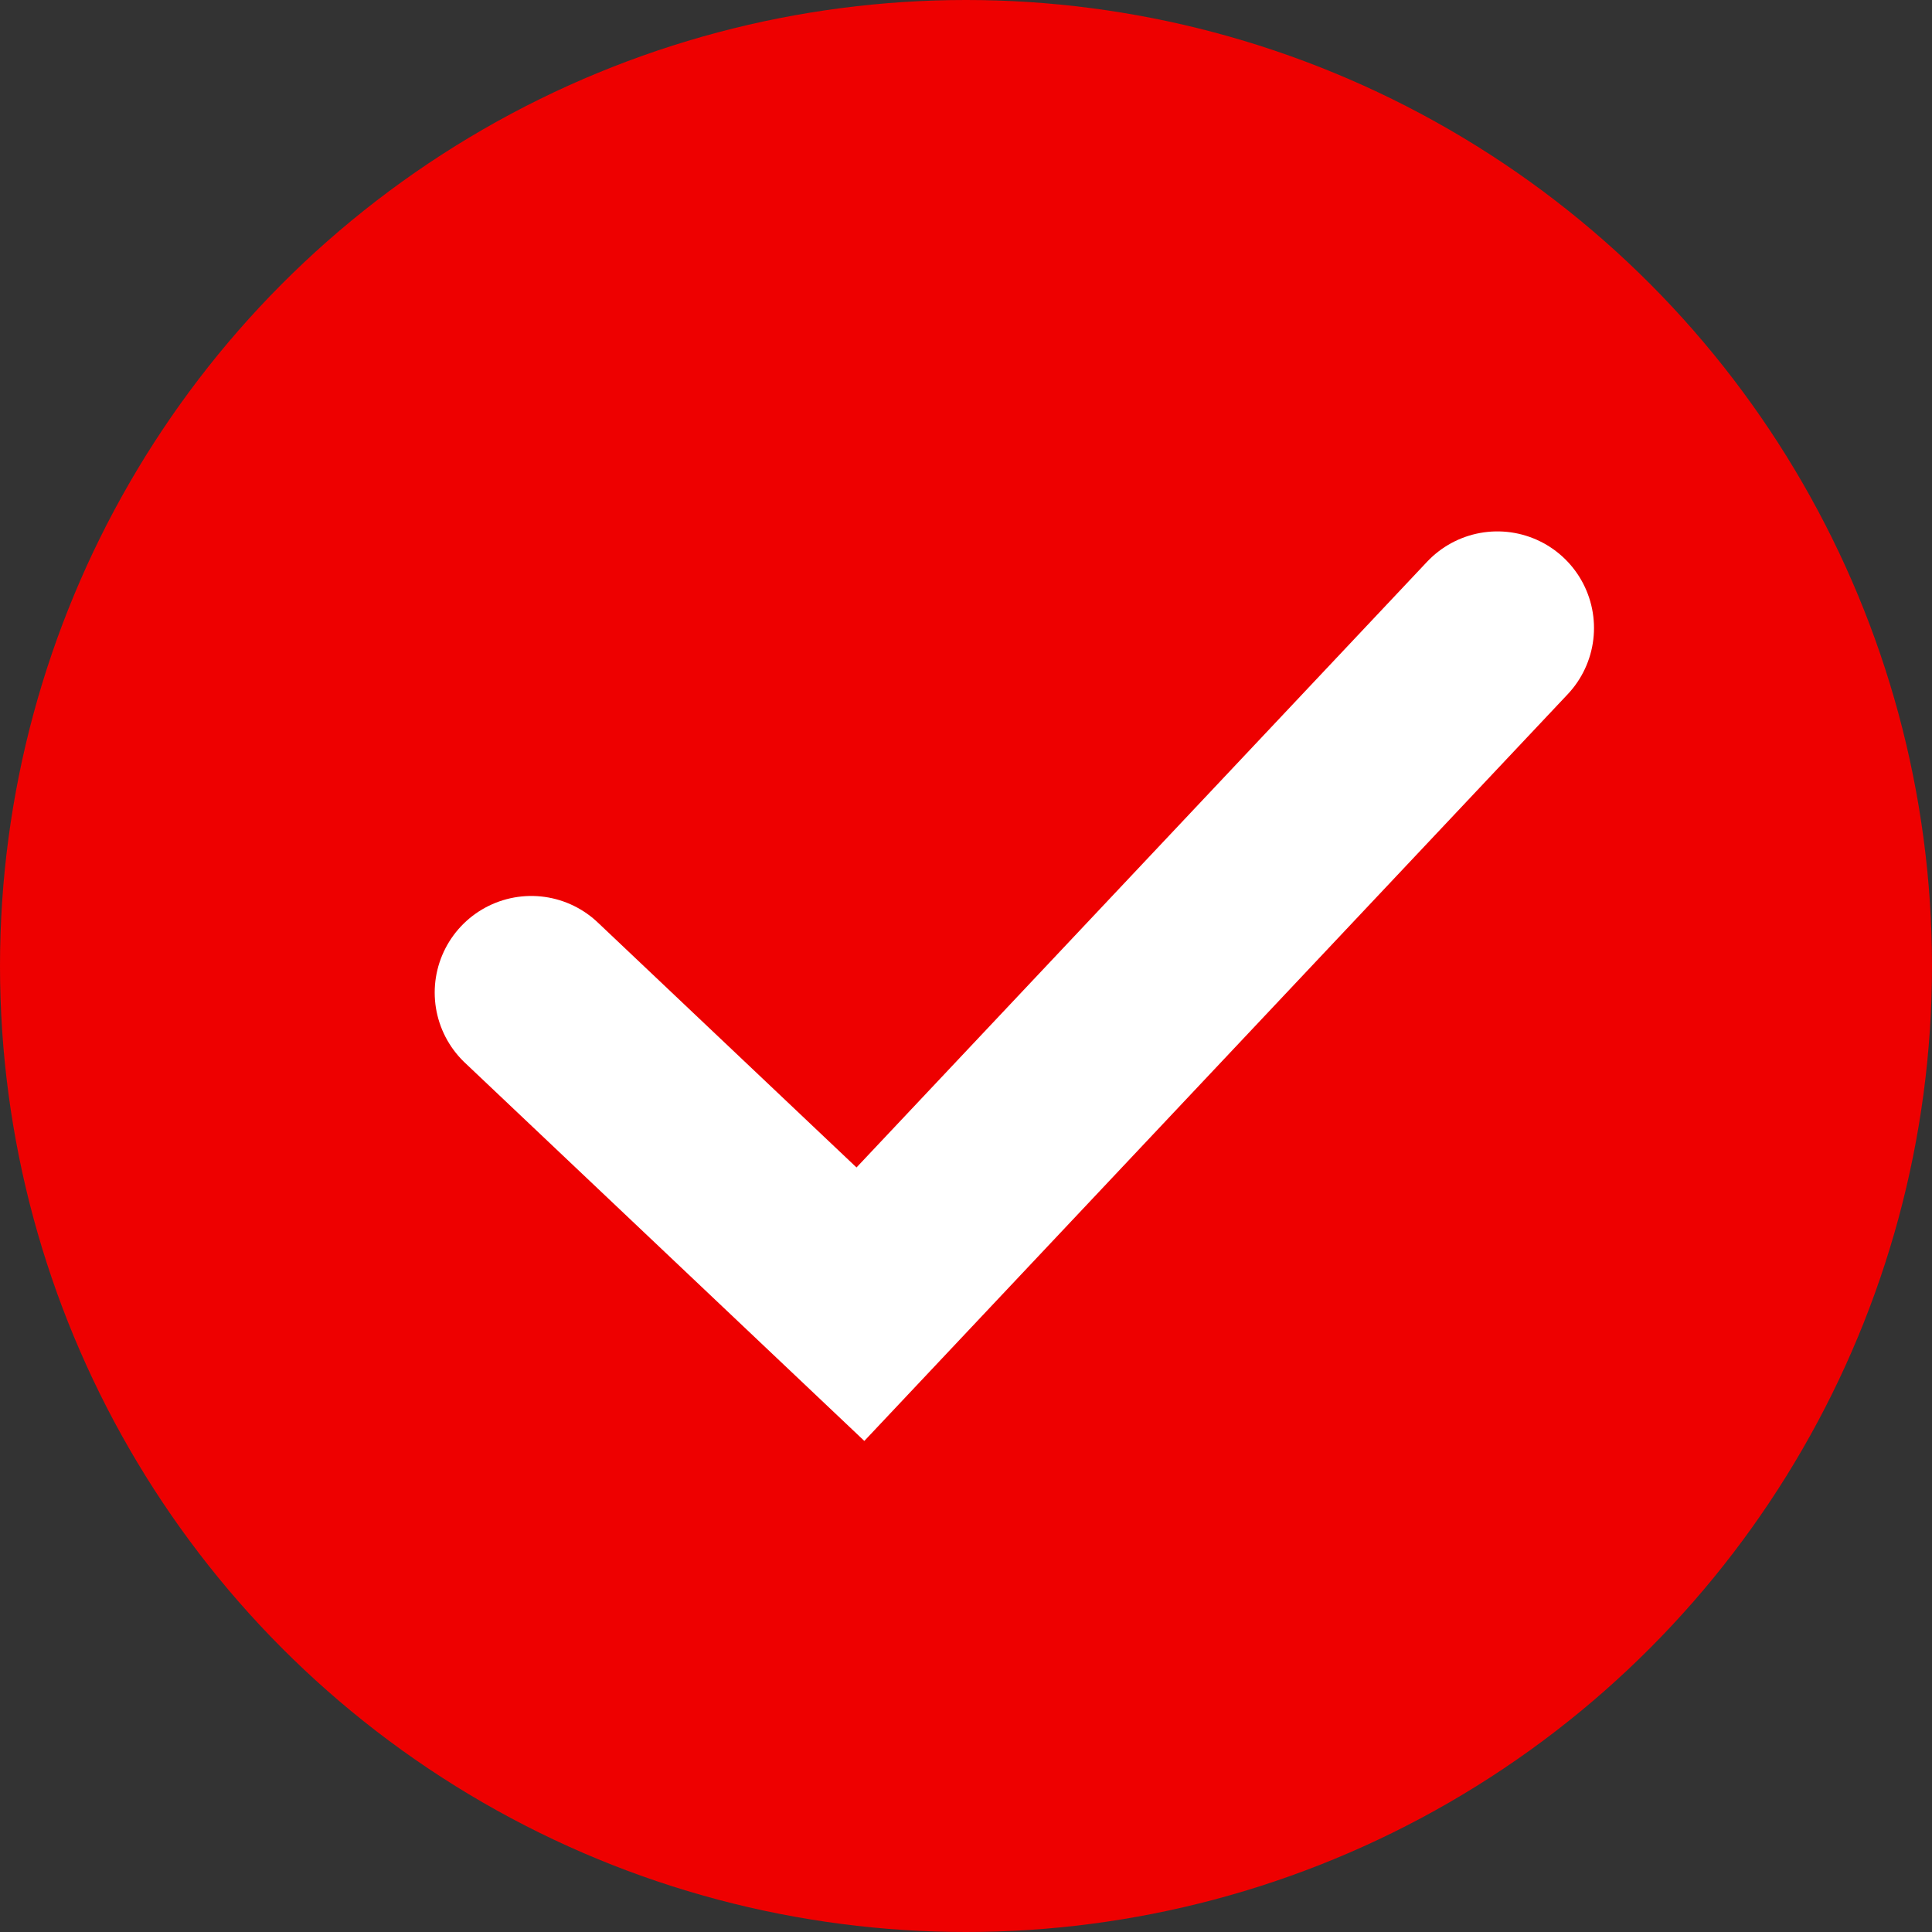 <svg xmlns="http://www.w3.org/2000/svg" width="20" height="20"><rect width="100%" height="100%" fill="#333333" stroke="none"/><circle cx="10" cy="10" r="10" fill="#e00"/><path d="m5.5 10.275 3.407 3.226 6.594-7" fill="none" stroke="#fff" stroke-linecap="round" stroke-width="2"/></svg>